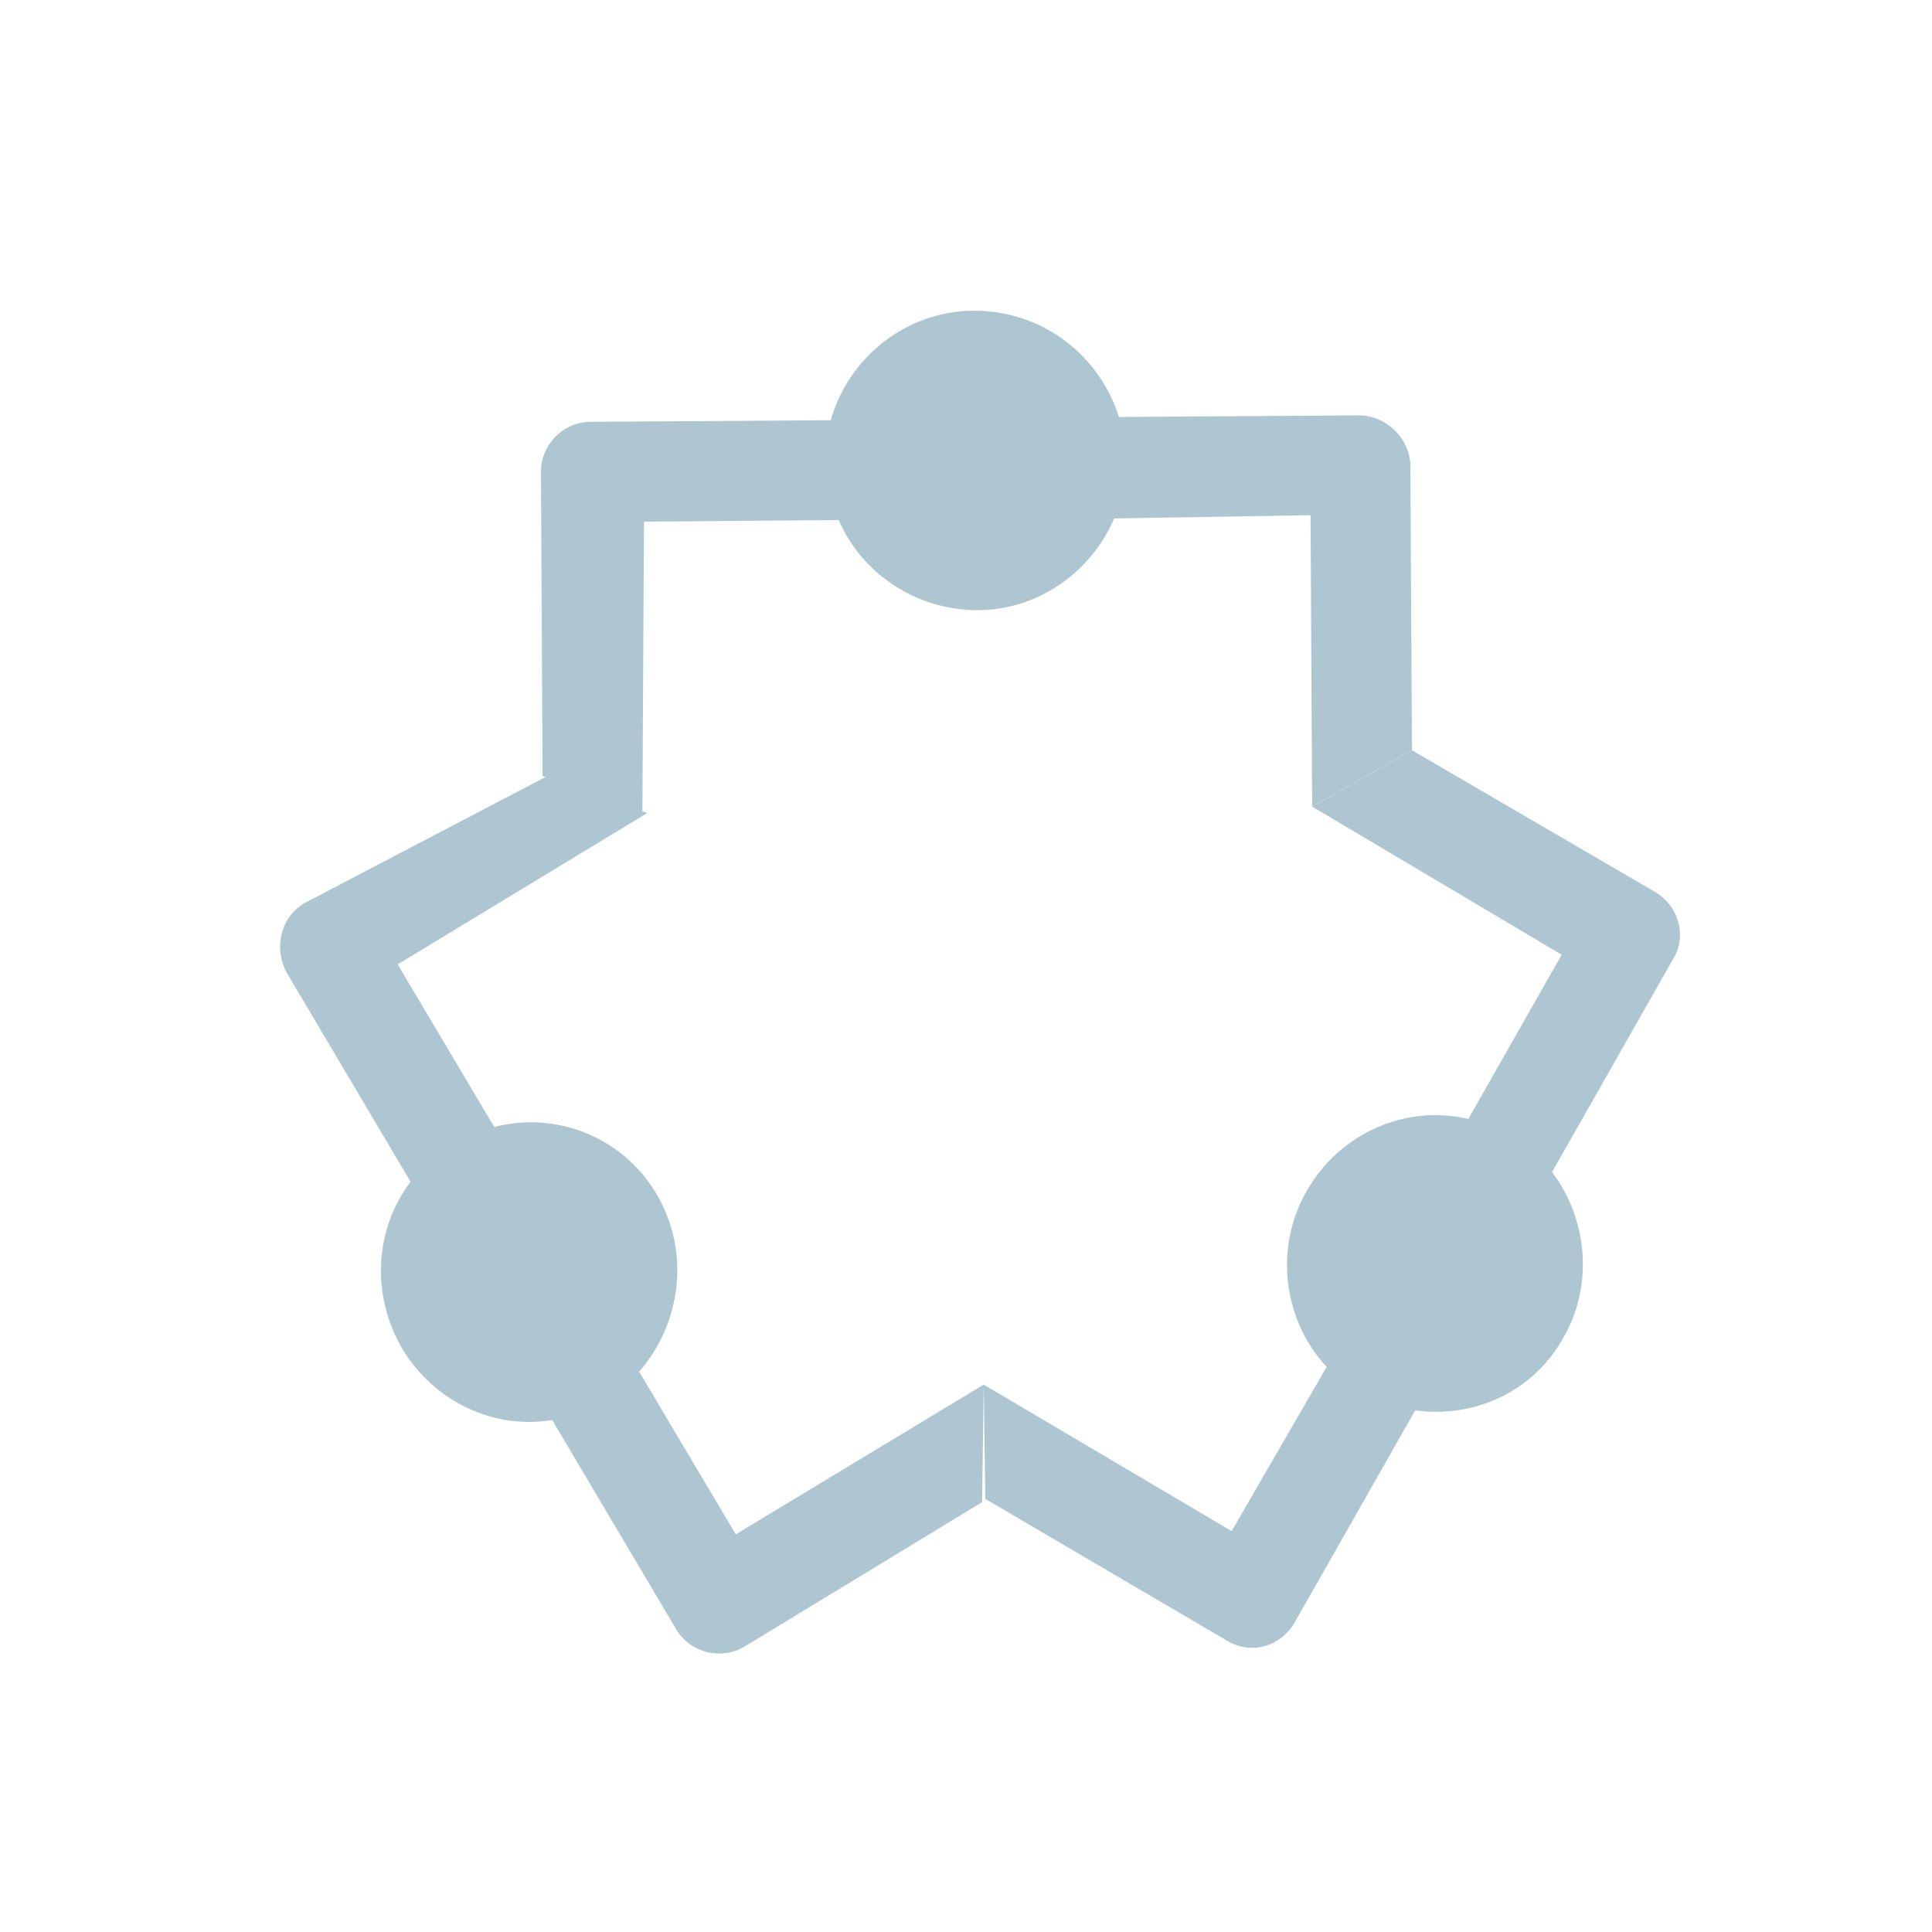 <?xml version="1.0" encoding="utf-8"?>
<!-- Generator: Adobe Illustrator 21.1.0, SVG Export Plug-In . SVG Version: 6.00 Build 0)  -->
<svg version="1.1" id="Layer_1" xmlns="http://www.w3.org/2000/svg" xmlns:xlink="http://www.w3.org/1999/xlink" x="0px" y="0px"
	 viewBox="0 0 120 120" style="enable-background:new 0 0 120 120;" xml:space="preserve">
<style type="text/css">
	.st0{fill:#AEC6D2;}
</style>
<g>
	<path class="st0" d="M84.4,25.8l-14.9,0.1c-1.2-3.8-4.7-6.6-9-6.6c-4.2,0-7.8,2.9-8.9,6.8l-14.9,0.1c-1.7,0-3.1,1.4-3.1,3.1
		l0.1,18.9l6.2,2.3L40,32.4l12.1-0.1c1.4,3.3,4.8,5.6,8.6,5.6s7.1-2.4,8.5-5.7L81.4,32l0.1,18.1l6.2-3.5l-0.1-17.8
		C87.5,27.2,86.1,25.8,84.4,25.8z"/>
	<path class="st0" d="M61.1,86l-15.4,9.3l-6-10.1c2.6-3,3.2-7.4,1.1-11c-2.1-3.6-6.3-5.2-10.1-4.2l-6-10.1l15.5-9.4l-6.2-2.3
		l-15.1,7.9c-1.5,0.9-1.9,2.8-1.1,4.3l7.7,13c-2.2,2.9-2.5,7-0.5,10.4c2,3.3,5.7,5,9.3,4.4l7.7,13c0.9,1.5,2.8,1.9,4.2,1.1l14.8-9
		L61.1,86z"/>
	<path class="st0" d="M61.1,86l15.4,9.1l5.9-10.2c-2.7-2.9-3.3-7.4-1.2-11c2.1-3.6,6.2-5.3,10-4.4L97,59.3l-15.5-9.2l6.2-3.5
		l15.1,8.8c1.5,0.9,2,2.8,1.1,4.2l-7.5,13.2c2.2,2.9,2.6,7,0.7,10.3c-1.9,3.4-5.6,5-9.2,4.5l-7.5,13.2c-0.9,1.5-2.7,2-4.2,1.1
		l-15-8.8L61.1,86z"/>
</g>
</svg>
